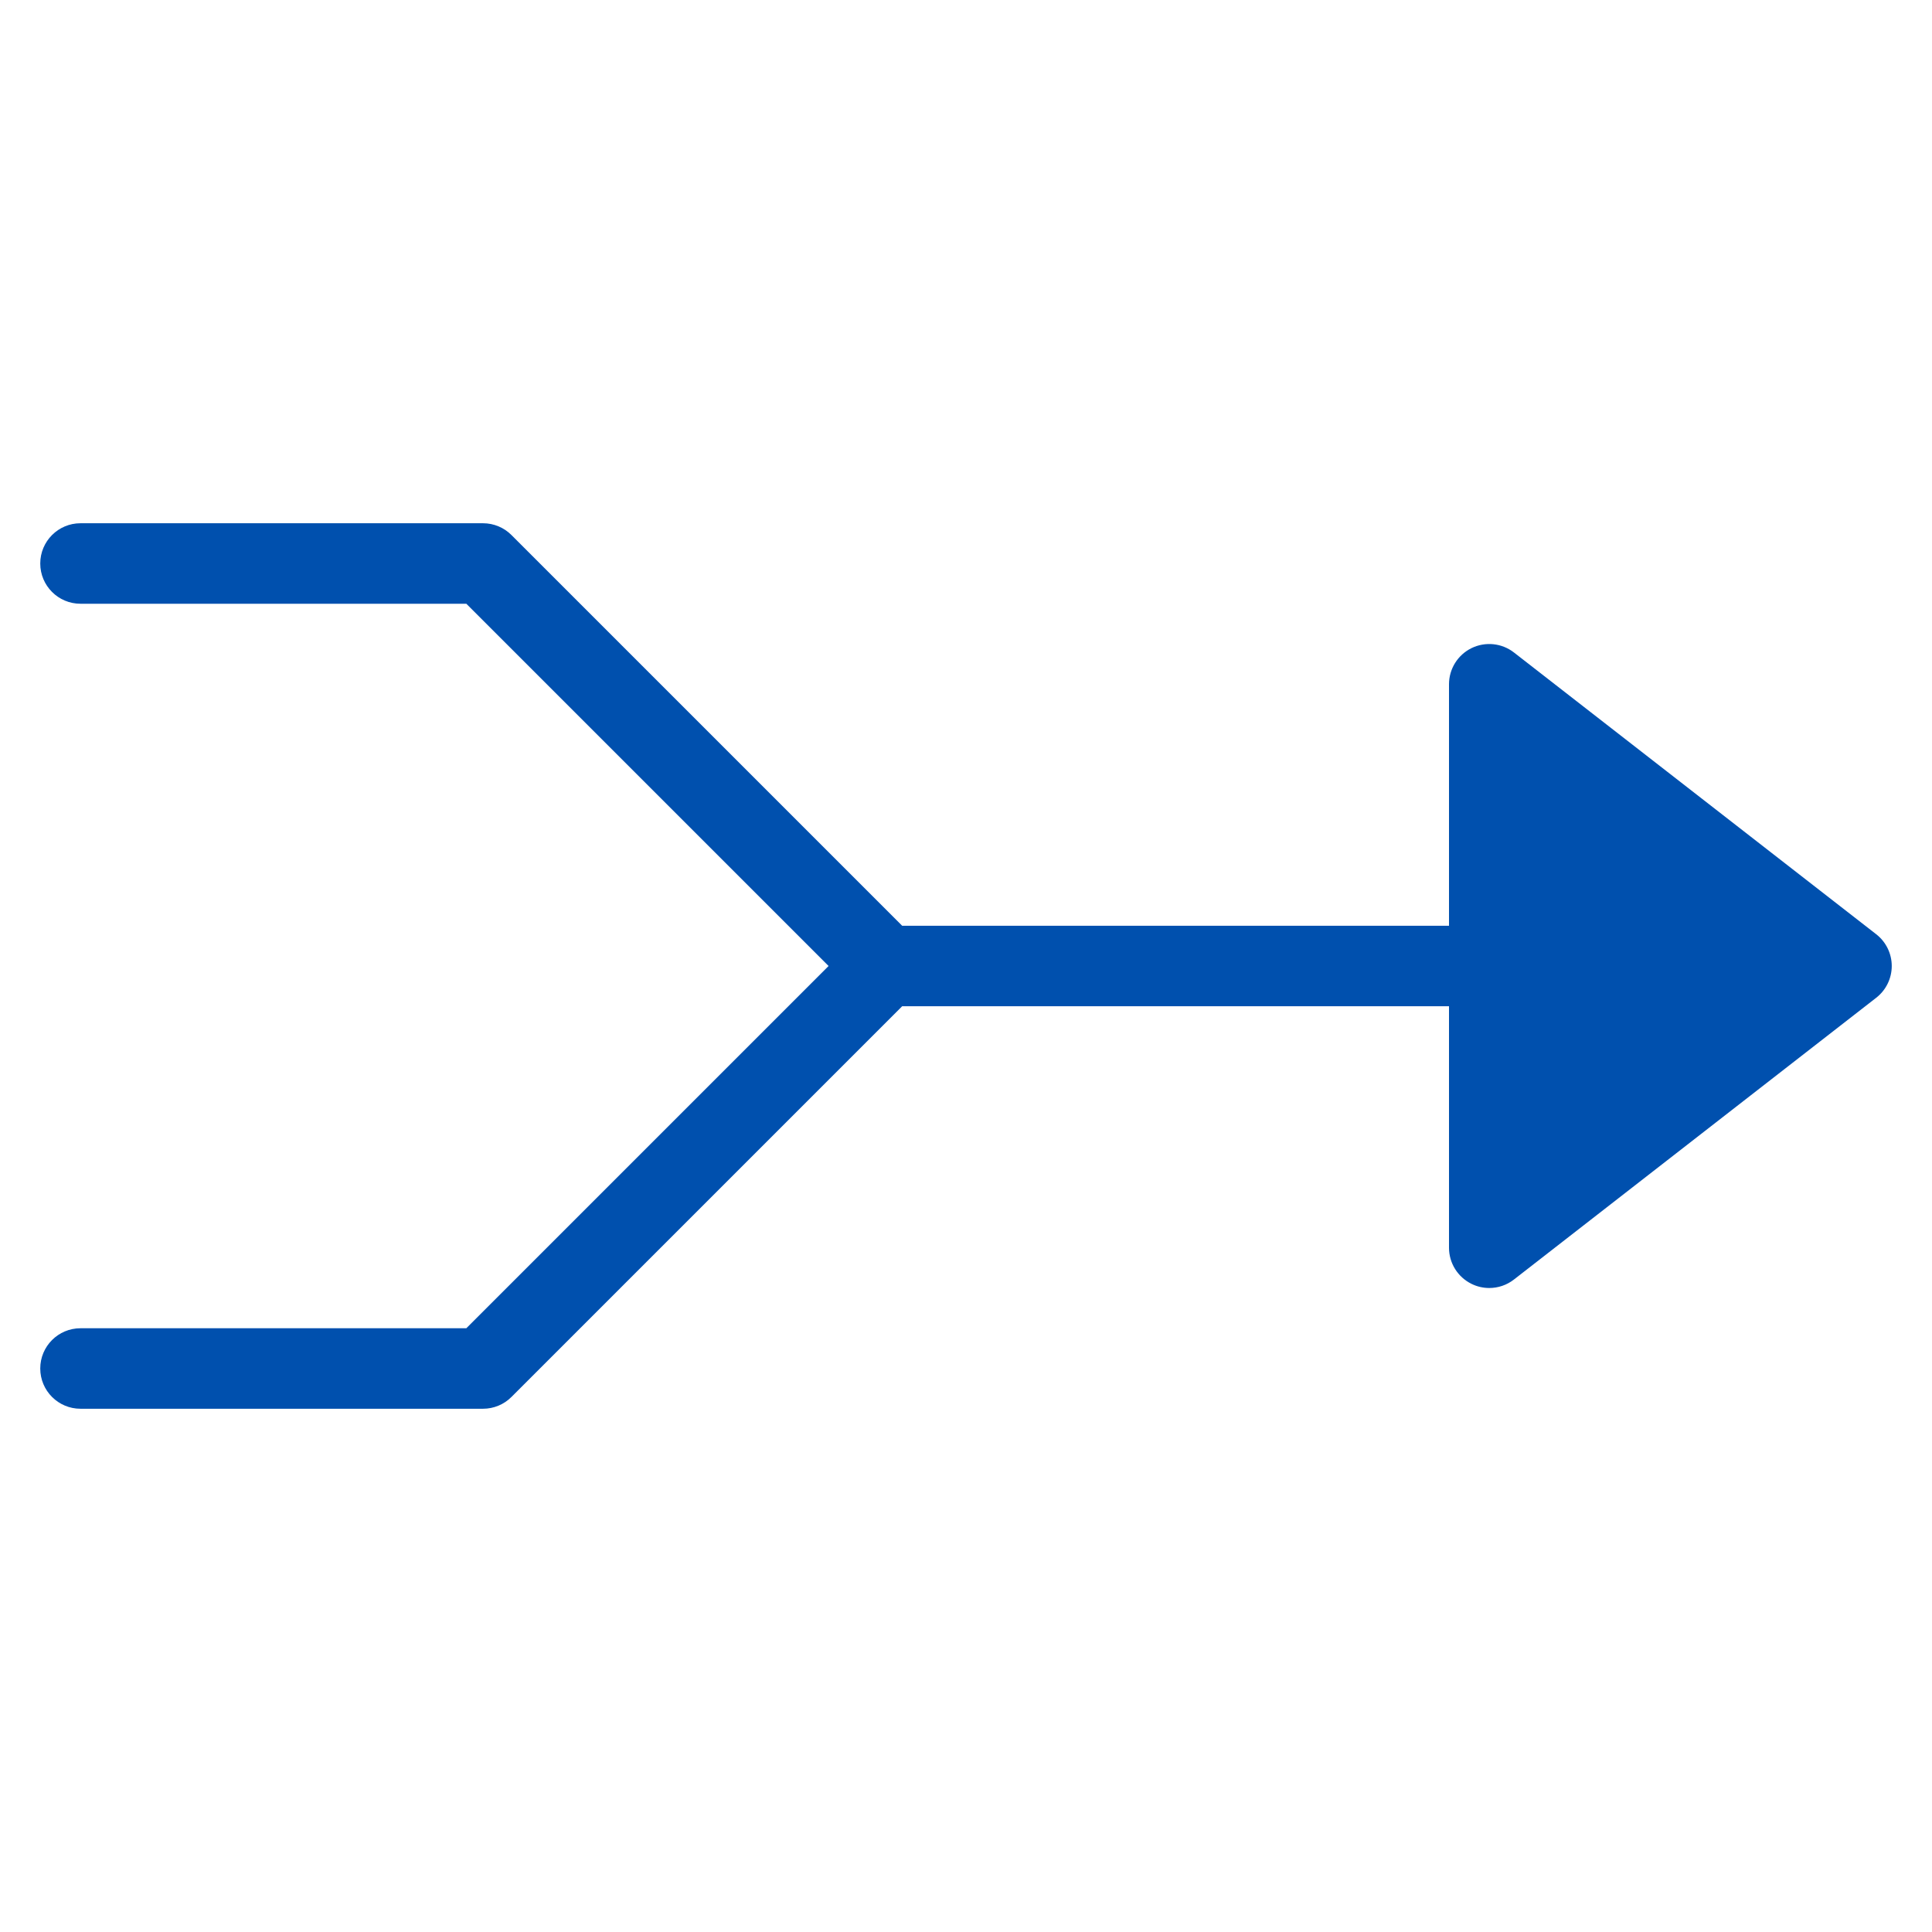 <svg xmlns="http://www.w3.org/2000/svg" xmlns:xlink="http://www.w3.org/1999/xlink" x="0px" y="0px" width="48px" height="48px" viewBox="0 0 48 48"><g >
<path fill="#0050ae" d="M37.614,16.211c-0.303-0.235-0.71-0.276-1.054-0.109C36.218,16.27,36,16.618,36,17v6H22.414l-9.707-9.707
	C12.52,13.105,12.266,13,12,13H2c-0.553,0-1,0.448-1,1s0.447,1,1,1h9.586l9,9l-9,9H2c-0.553,0-1,0.448-1,1s0.447,1,1,1h10
	c0.266,0,0.52-0.105,0.707-0.293L22.414,25H36v6c0,0.382,0.218,0.73,0.561,0.898C36.7,31.967,36.851,32,37,32
	c0.218,0,0.435-0.071,0.614-0.211l9-7C46.857,24.6,47,24.309,47,24s-0.143-0.6-0.386-0.789L37.614,16.211z"/>
</g></svg>